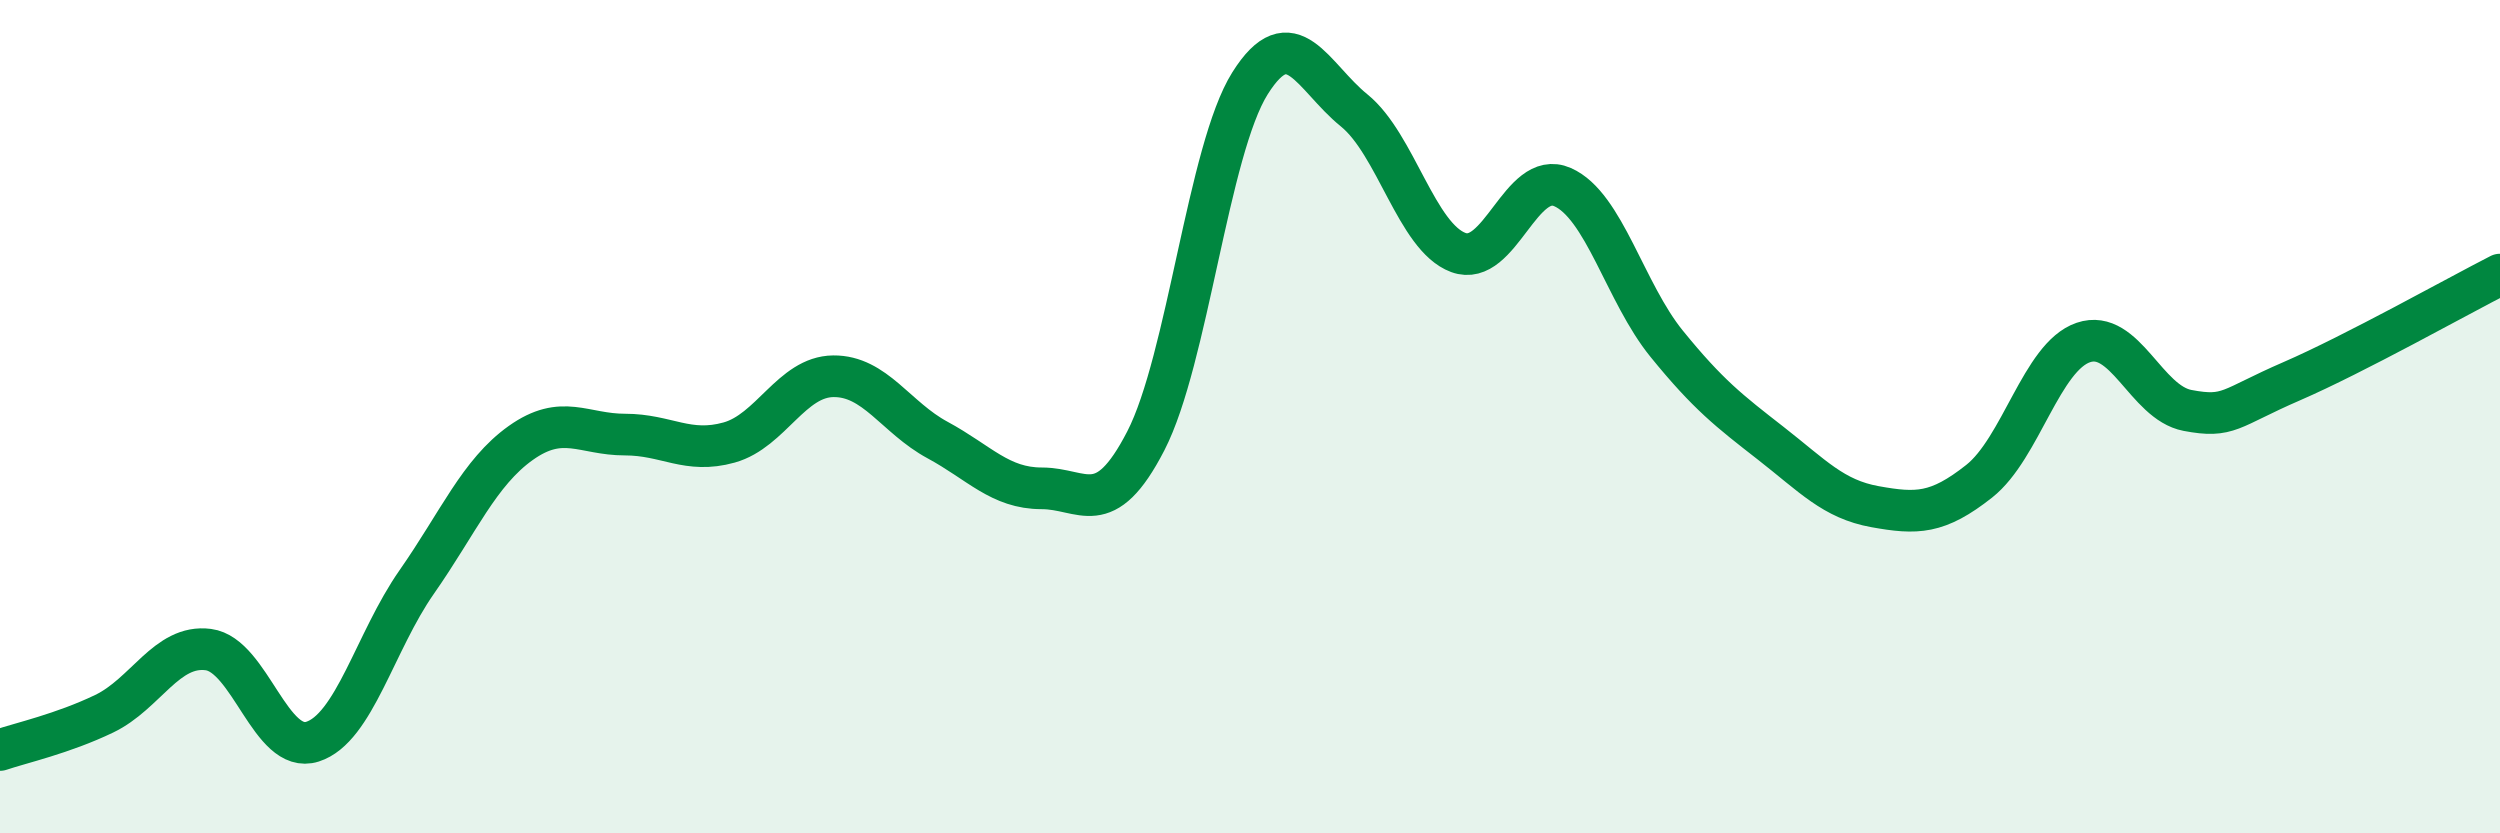 
    <svg width="60" height="20" viewBox="0 0 60 20" xmlns="http://www.w3.org/2000/svg">
      <path
        d="M 0,18 C 0.5,17.83 1.5,17.61 2.5,17.13 C 3.5,16.65 4,15.46 5,15.59 C 6,15.72 6.5,18.12 7.5,17.8 C 8.5,17.48 9,15.4 10,13.97 C 11,12.54 11.5,11.34 12.5,10.63 C 13.5,9.92 14,10.43 15,10.43 C 16,10.43 16.5,10.9 17.5,10.62 C 18.5,10.34 19,9.04 20,9.03 C 21,9.02 21.5,10.02 22.5,10.56 C 23.5,11.1 24,11.72 25,11.72 C 26,11.72 26.5,12.52 27.5,10.58 C 28.5,8.64 29,3.59 30,2 C 31,0.41 31.5,1.84 32.5,2.65 C 33.5,3.46 34,5.69 35,6.06 C 36,6.43 36.5,4.05 37.5,4.49 C 38.5,4.93 39,7.02 40,8.25 C 41,9.48 41.5,9.86 42.5,10.64 C 43.5,11.42 44,11.98 45,12.16 C 46,12.34 46.5,12.34 47.5,11.55 C 48.5,10.76 49,8.56 50,8.22 C 51,7.88 51.5,9.66 52.5,9.85 C 53.5,10.04 53.5,9.8 55,9.15 C 56.5,8.5 59,7.1 60,6.59L60 20L0 20Z"
        fill="#008740"
        opacity="0.1"
        stroke-linecap="round"
        stroke-linejoin="round"
      />
      <path
        d="M 0,18 C 0.5,17.83 1.5,17.61 2.5,17.13 C 3.5,16.65 4,15.46 5,15.59 C 6,15.72 6.5,18.12 7.5,17.8 C 8.5,17.48 9,15.4 10,13.97 C 11,12.54 11.5,11.34 12.5,10.63 C 13.5,9.92 14,10.43 15,10.43 C 16,10.43 16.5,10.9 17.5,10.62 C 18.5,10.34 19,9.04 20,9.03 C 21,9.02 21.5,10.02 22.5,10.56 C 23.5,11.1 24,11.72 25,11.72 C 26,11.72 26.5,12.52 27.5,10.58 C 28.5,8.64 29,3.59 30,2 C 31,0.41 31.5,1.84 32.5,2.65 C 33.5,3.46 34,5.69 35,6.06 C 36,6.43 36.5,4.05 37.5,4.49 C 38.5,4.93 39,7.02 40,8.25 C 41,9.48 41.5,9.86 42.5,10.64 C 43.5,11.42 44,11.98 45,12.16 C 46,12.34 46.5,12.34 47.5,11.55 C 48.5,10.76 49,8.56 50,8.22 C 51,7.88 51.5,9.66 52.5,9.85 C 53.5,10.04 53.5,9.8 55,9.15 C 56.5,8.5 59,7.1 60,6.59"
        stroke="#008740"
        stroke-width="1"
        fill="none"
        stroke-linecap="round"
        stroke-linejoin="round"
      />
    </svg>
  